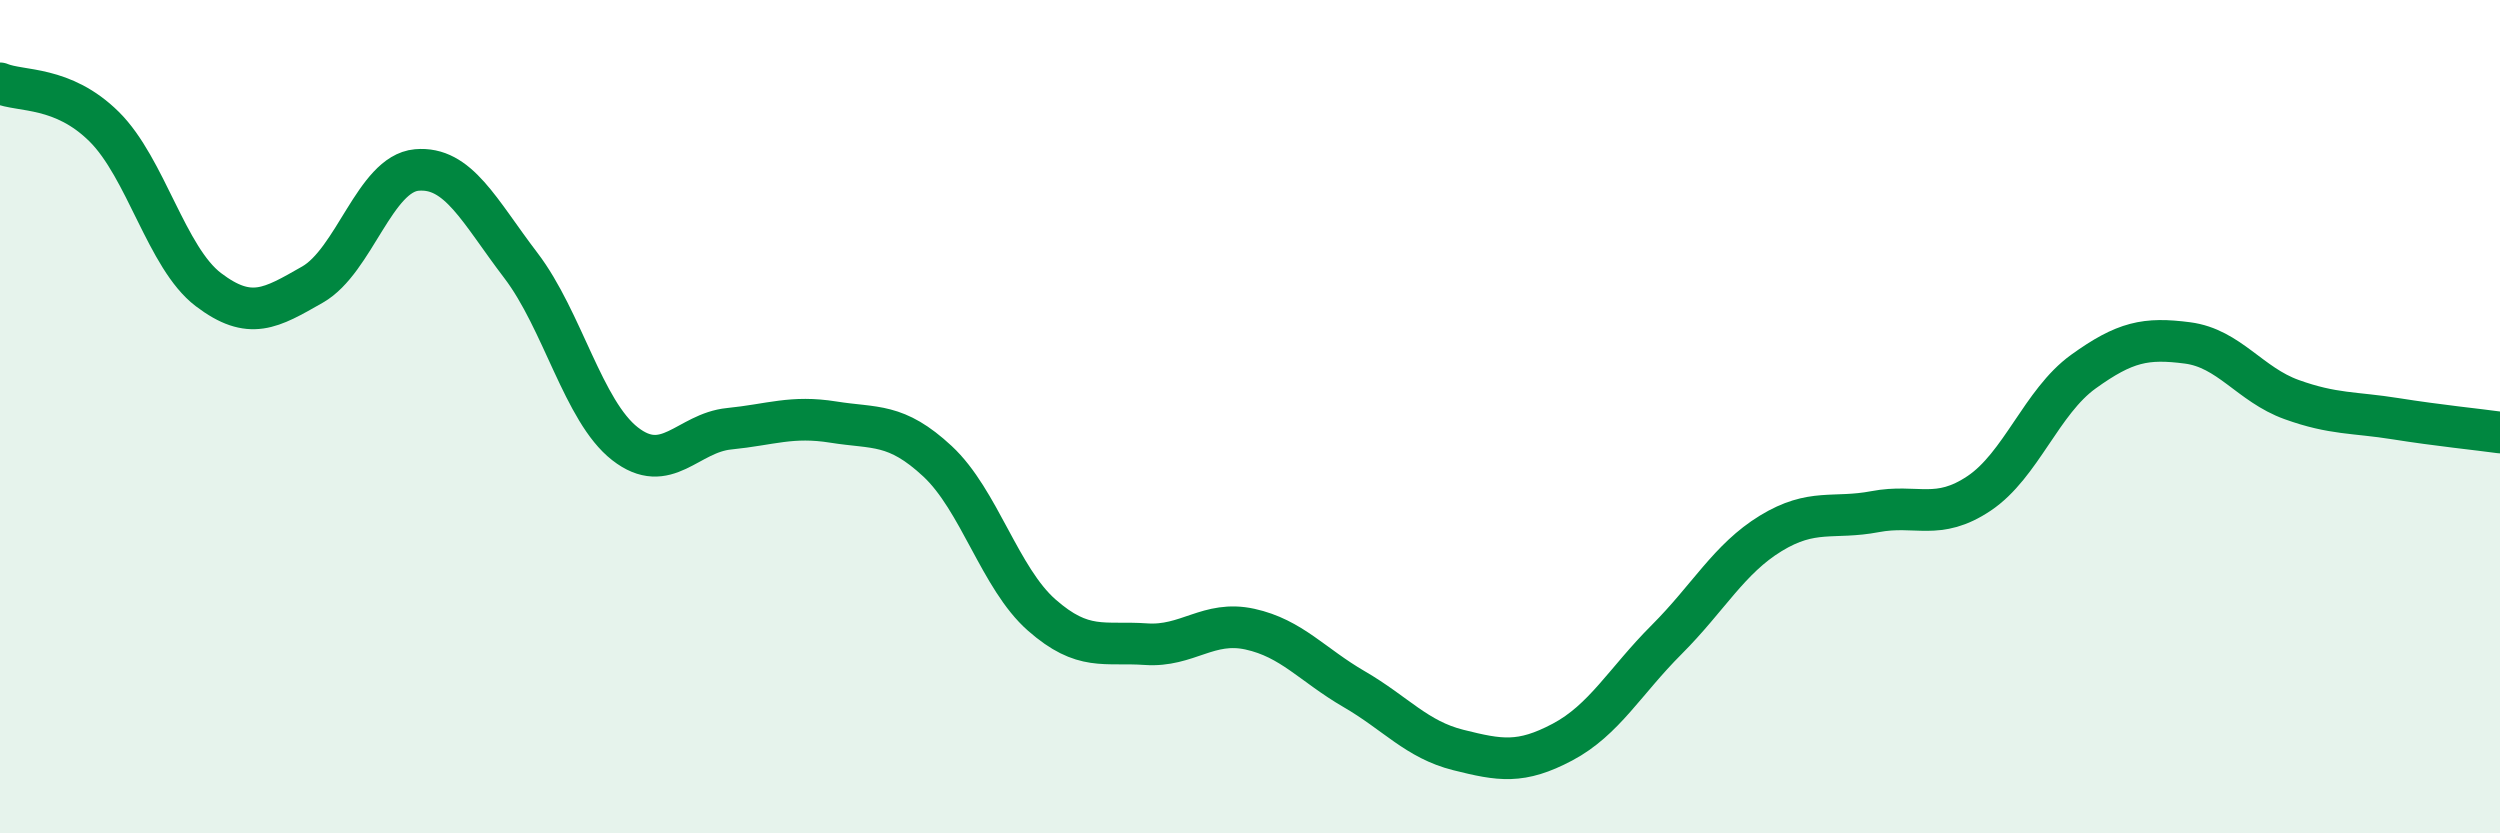 
    <svg width="60" height="20" viewBox="0 0 60 20" xmlns="http://www.w3.org/2000/svg">
      <path
        d="M 0,2 C 0.5,2.21 1.5,2.05 2.5,3.04 C 3.5,4.03 4,6.19 5,6.95 C 6,7.71 6.5,7.4 7.5,6.83 C 8.5,6.26 9,4.17 10,4.08 C 11,3.99 11.5,5.06 12.5,6.37 C 13.5,7.68 14,9.87 15,10.65 C 16,11.43 16.5,10.39 17.5,10.29 C 18.5,10.19 19,9.97 20,10.13 C 21,10.29 21.5,10.14 22.5,11.07 C 23.5,12 24,13.88 25,14.76 C 26,15.64 26.5,15.39 27.5,15.46 C 28.5,15.53 29,14.88 30,15.1 C 31,15.32 31.5,15.96 32.5,16.54 C 33.5,17.12 34,17.75 35,18 C 36,18.25 36.5,18.34 37.5,17.81 C 38.5,17.28 39,16.35 40,15.35 C 41,14.35 41.5,13.41 42.5,12.8 C 43.5,12.19 44,12.47 45,12.28 C 46,12.09 46.5,12.51 47.5,11.84 C 48.5,11.17 49,9.64 50,8.92 C 51,8.2 51.5,8.1 52.5,8.23 C 53.5,8.36 54,9.23 55,9.59 C 56,9.95 56.5,9.89 57.5,10.05 C 58.5,10.21 59.5,10.31 60,10.38L60 20L0 20Z"
        fill="#008740"
        opacity="0.1"
        stroke-linecap="round"
        stroke-linejoin="round"
      />
      <path
        d="M 0,2 C 0.5,2.21 1.5,2.05 2.5,3.04 C 3.5,4.03 4,6.19 5,6.95 C 6,7.71 6.5,7.4 7.5,6.83 C 8.5,6.26 9,4.17 10,4.08 C 11,3.99 11.5,5.06 12.5,6.37 C 13.5,7.68 14,9.87 15,10.65 C 16,11.43 16.5,10.39 17.5,10.29 C 18.5,10.19 19,9.97 20,10.13 C 21,10.29 21.5,10.14 22.5,11.07 C 23.5,12 24,13.88 25,14.76 C 26,15.64 26.5,15.39 27.5,15.46 C 28.5,15.53 29,14.88 30,15.1 C 31,15.32 31.5,15.96 32.5,16.54 C 33.5,17.12 34,17.75 35,18 C 36,18.25 36.5,18.34 37.5,17.81 C 38.5,17.28 39,16.35 40,15.35 C 41,14.35 41.5,13.41 42.5,12.8 C 43.5,12.19 44,12.47 45,12.28 C 46,12.09 46.5,12.51 47.5,11.84 C 48.5,11.17 49,9.64 50,8.92 C 51,8.2 51.5,8.1 52.5,8.23 C 53.5,8.36 54,9.23 55,9.59 C 56,9.95 56.5,9.89 57.5,10.05 C 58.5,10.21 59.5,10.31 60,10.38"
        stroke="#008740"
        stroke-width="1"
        fill="none"
        stroke-linecap="round"
        stroke-linejoin="round"
      />
    </svg>
  
